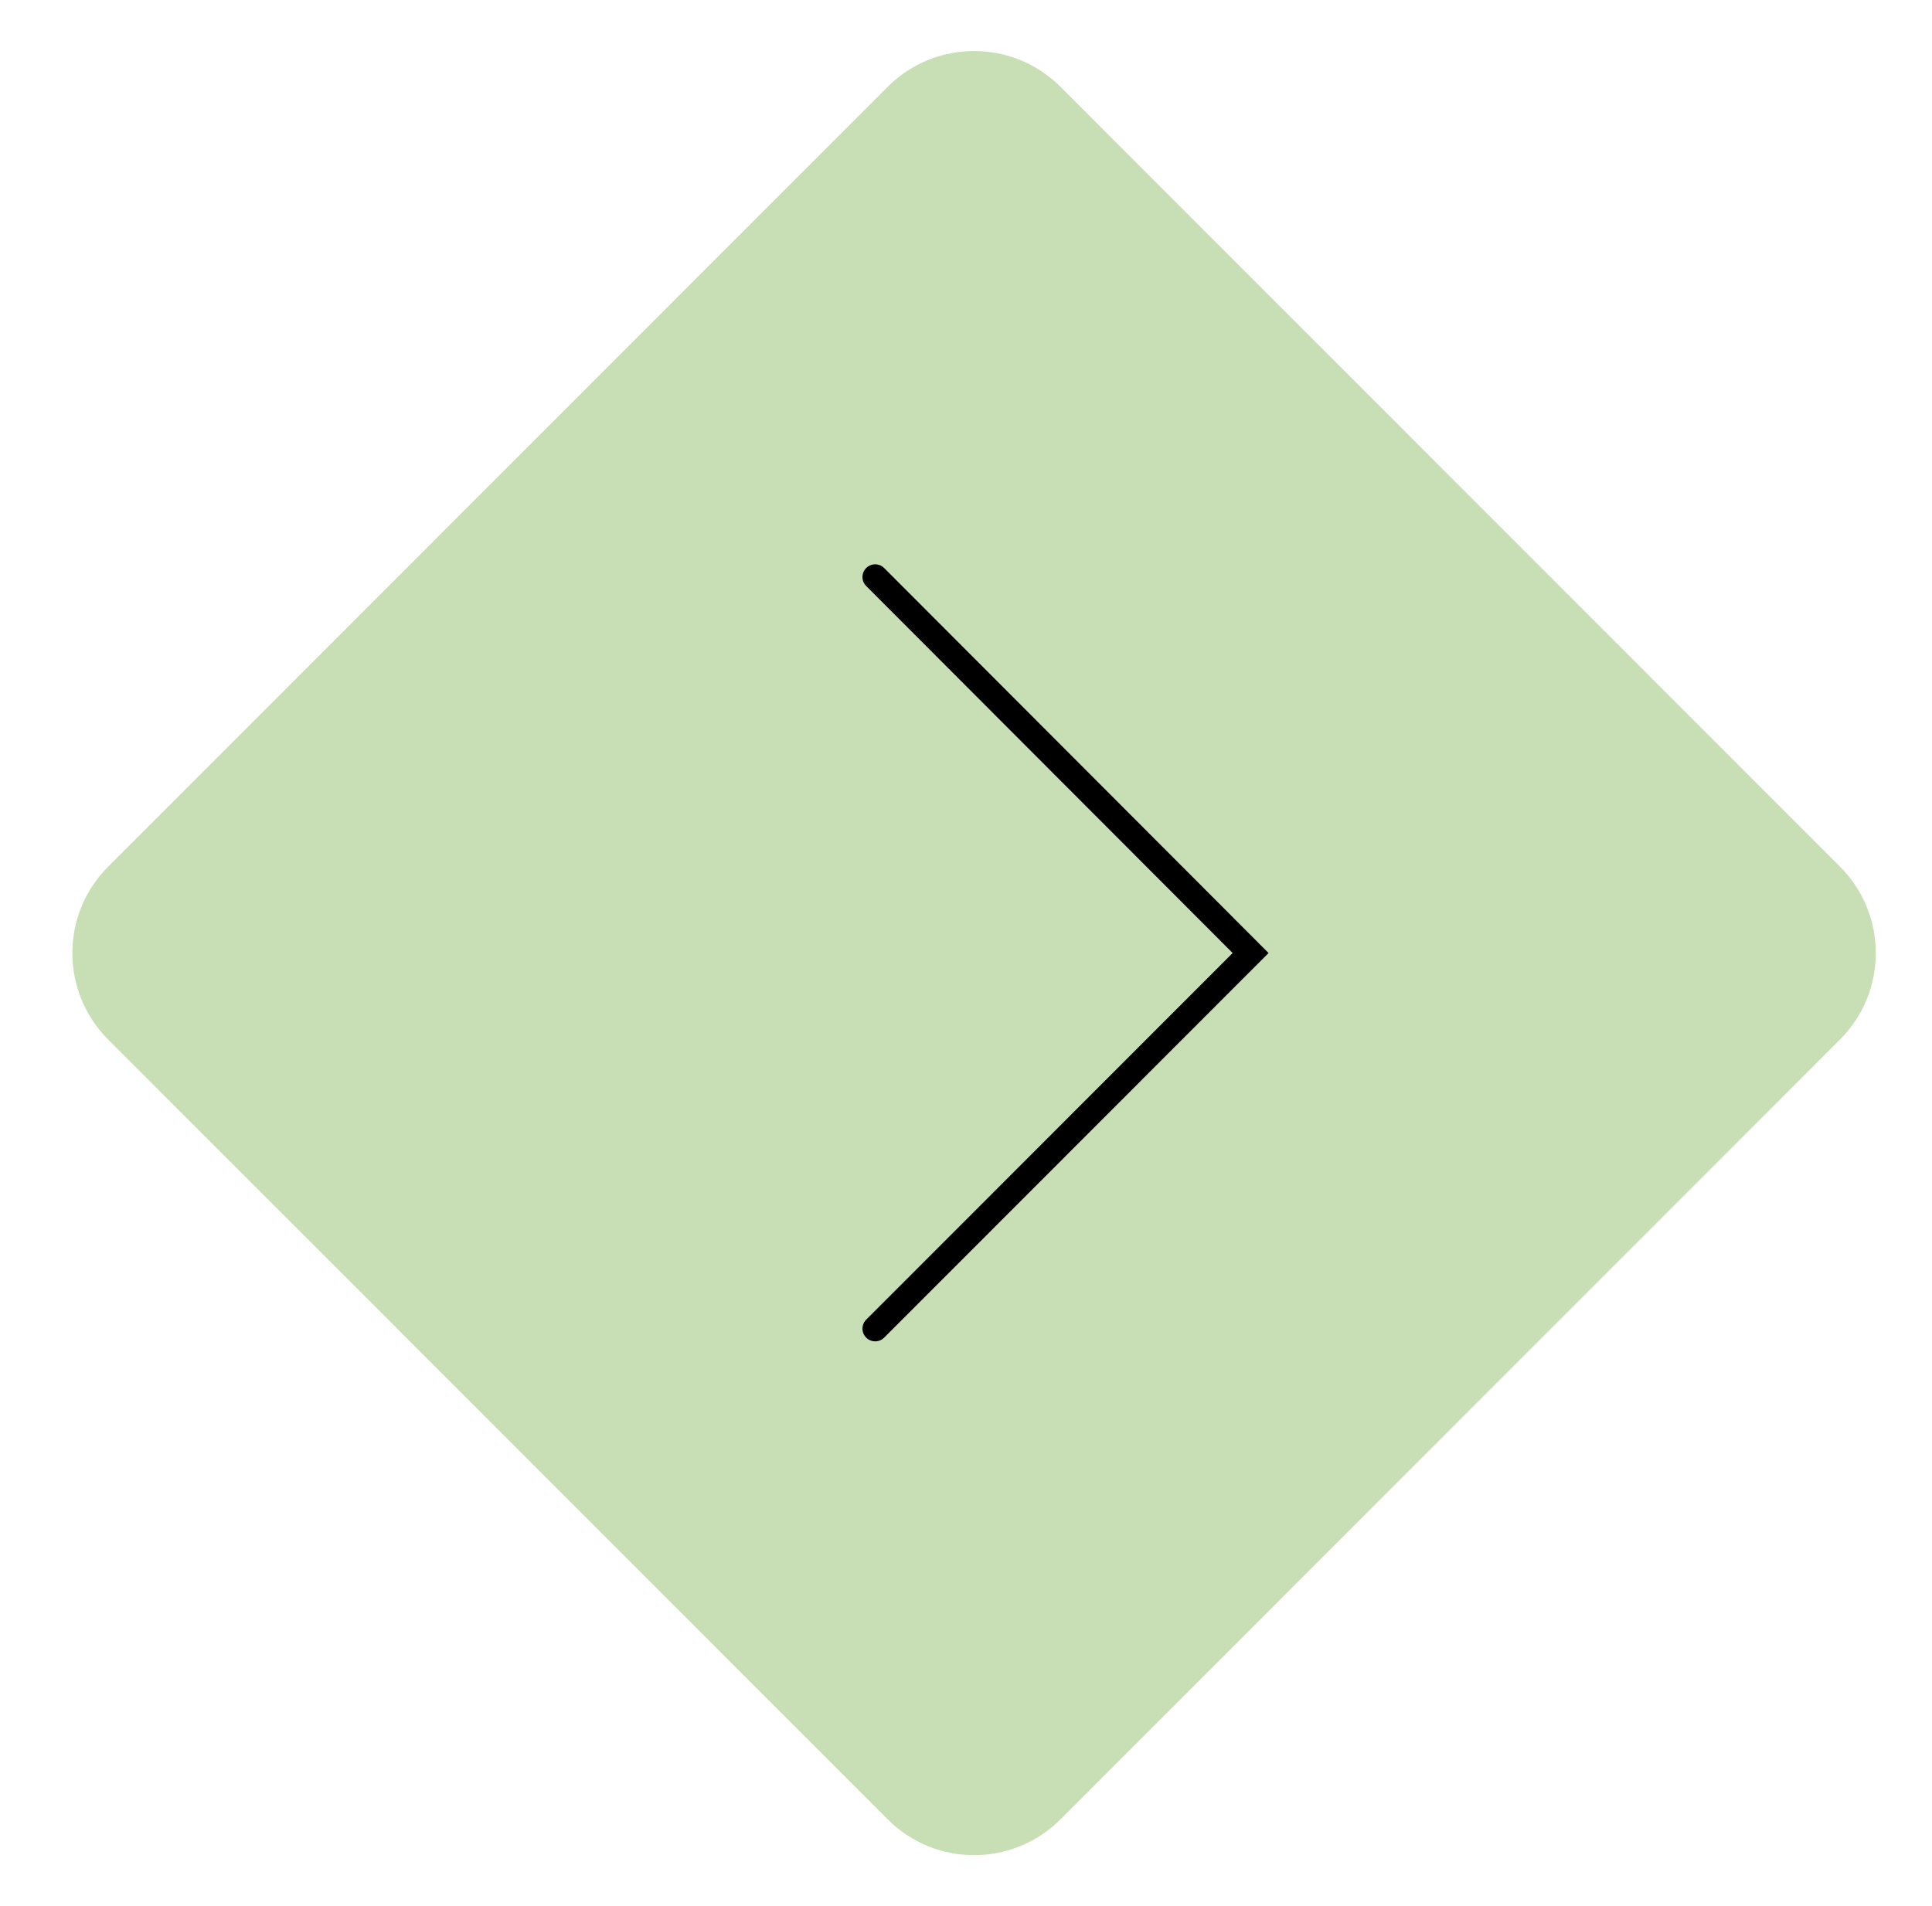 <svg width="76" height="75" viewBox="0 0 76 75" fill="none" xmlns="http://www.w3.org/2000/svg">
<path d="M72.381 34.101L41.717 3.416C39.84 1.538 36.796 1.538 34.919 3.416L4.254 34.101C2.377 35.979 2.377 39.025 4.254 40.903L34.919 71.588C36.796 73.466 39.84 73.466 41.717 71.588L72.381 40.903C74.258 39.025 74.258 35.979 72.381 34.101Z" fill="#C8DFB6"/>
<path d="M34.427 22.704L49.196 37.5L34.427 52.279" stroke="black" stroke-miterlimit="10" stroke-linecap="round"/>
</svg>
